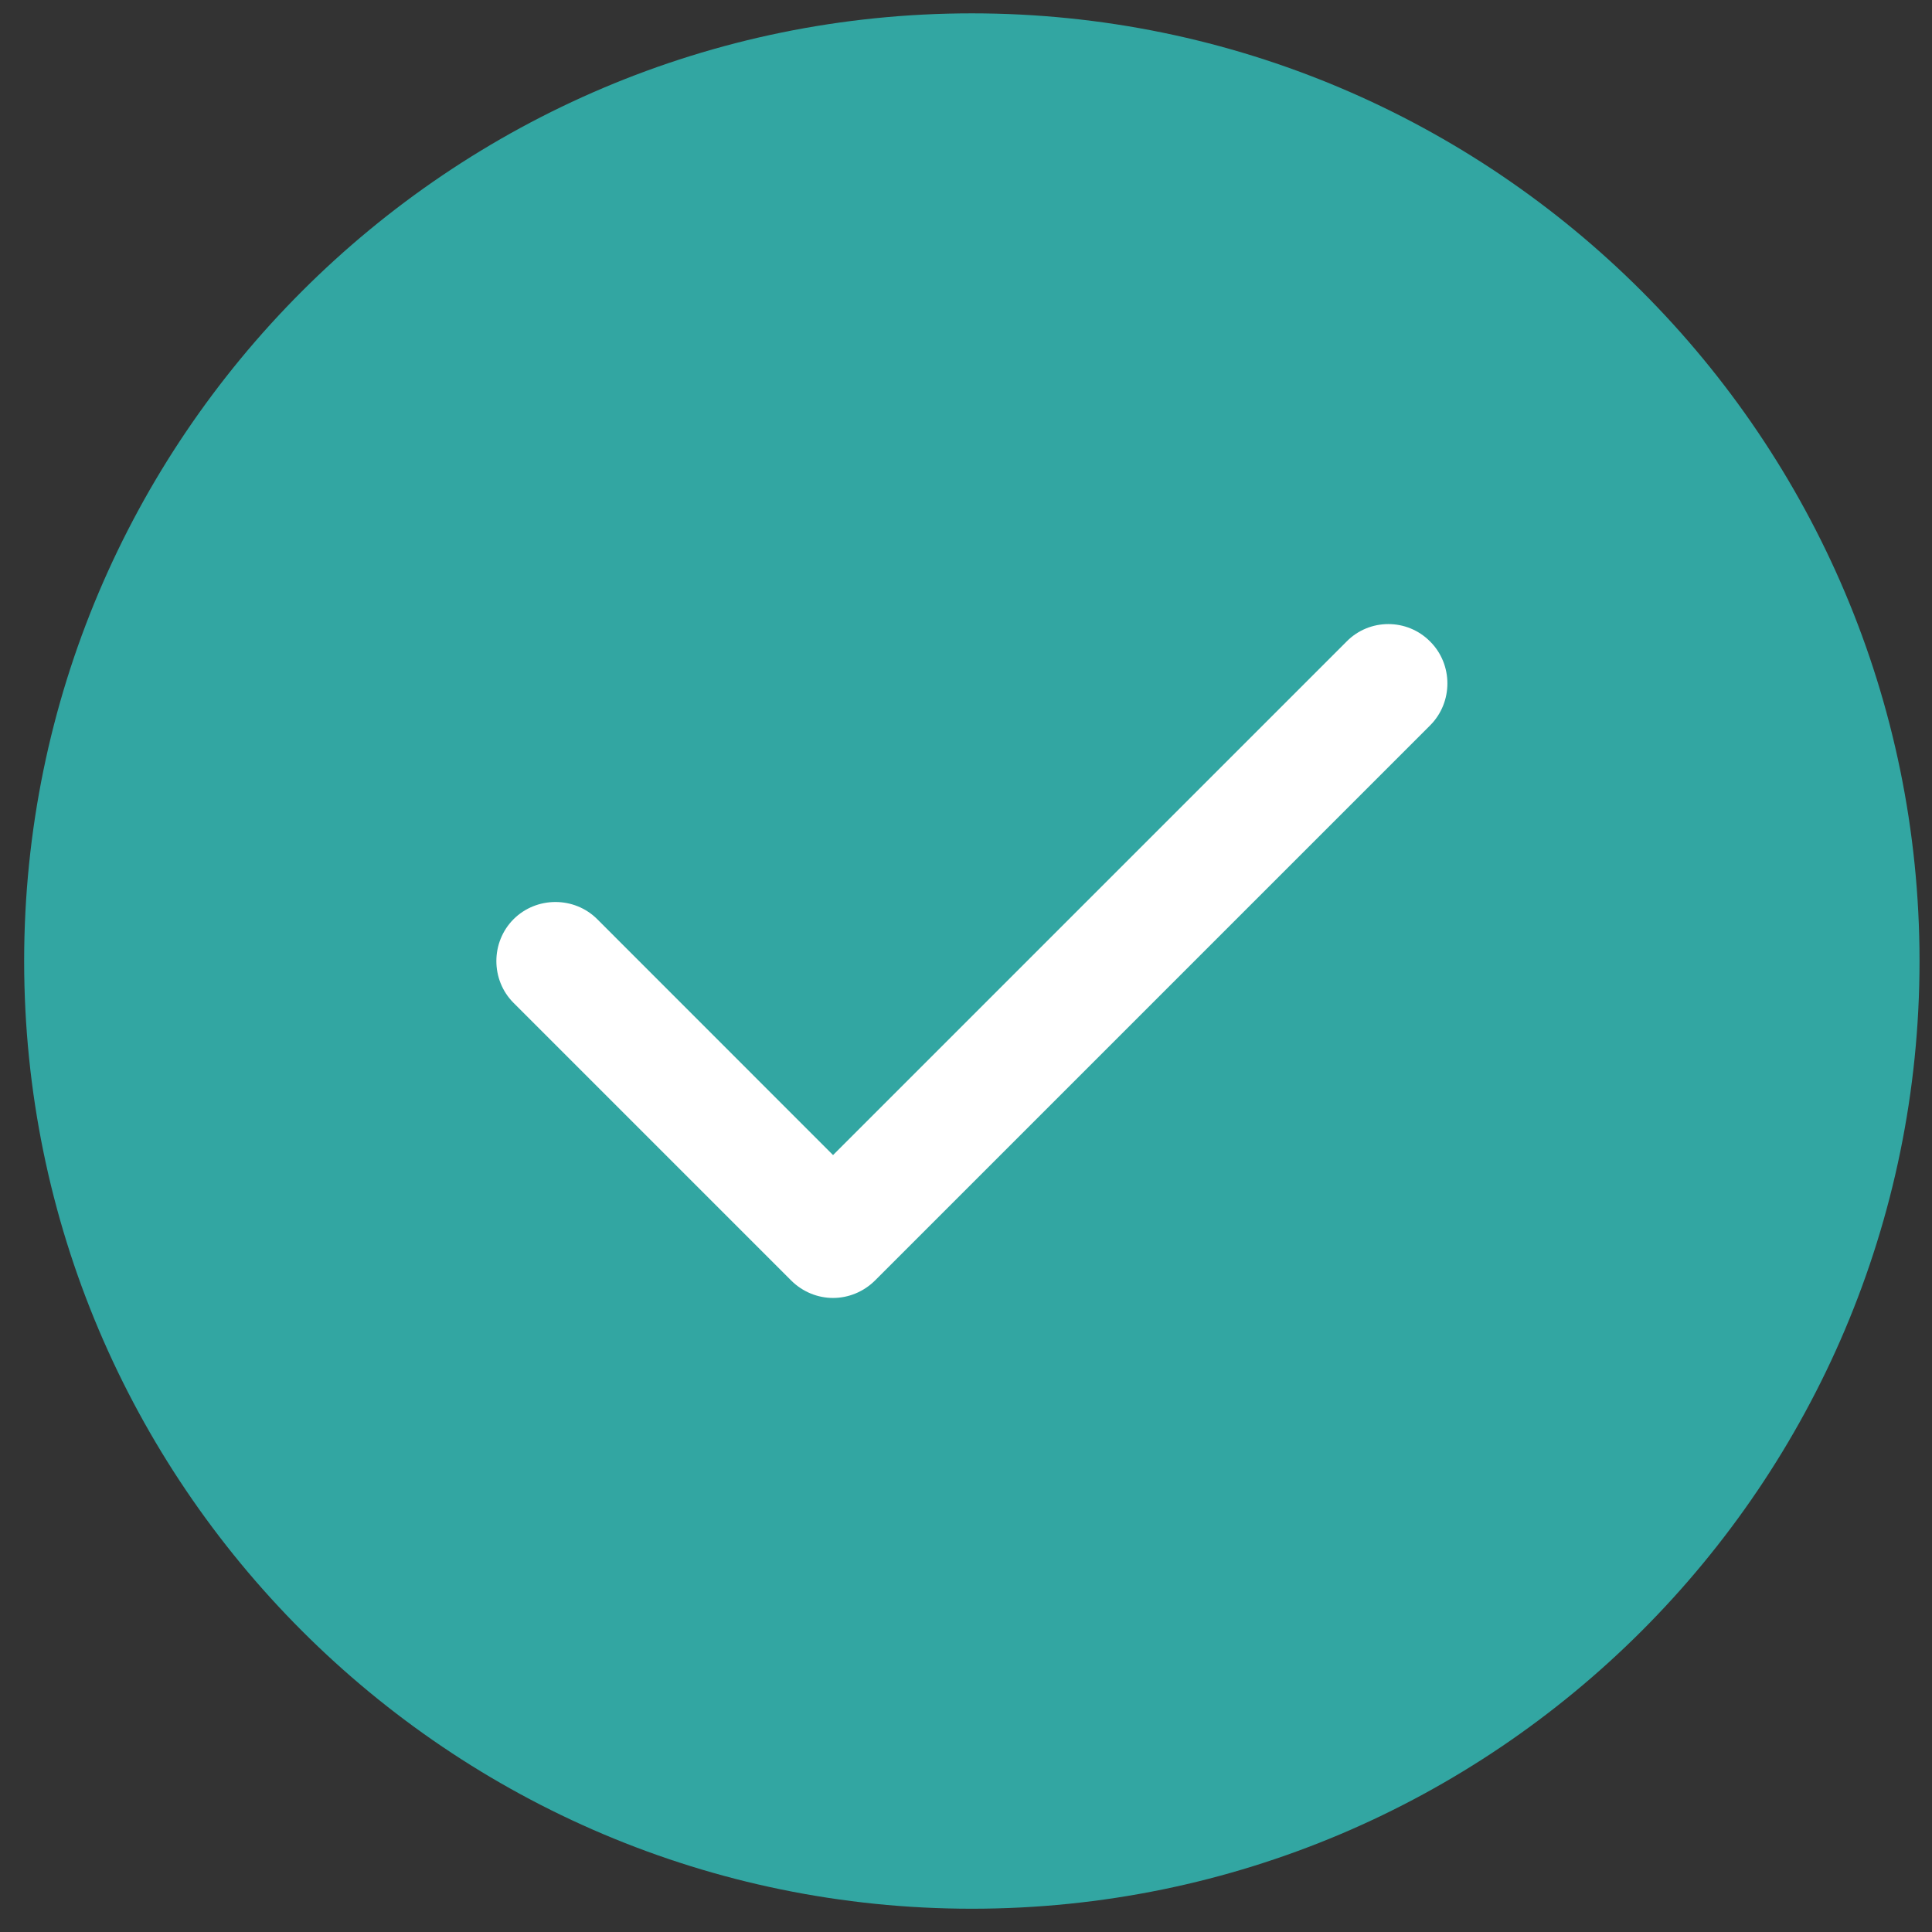 <svg width="22" height="22" viewBox="0 0 22 22" fill="none" xmlns="http://www.w3.org/2000/svg">
<rect x="0" y="0" width="22" height="22" fill="#333333" stroke="none"/>
<g clip-path="url(#clip0_2343_4230)">
<path fill-rule="evenodd" clip-rule="evenodd" d="M11.067 0.152C5.115 0.152 0.275 4.992 0.275 10.944C0.275 16.896 5.115 21.735 11.067 21.735C17.019 21.735 21.858 16.896 21.858 10.944C21.858 4.992 17.019 0.152 11.067 0.152Z" fill="#32A6A2"/>
<path fill-rule="evenodd" clip-rule="evenodd" d="M16.286 7.306C16.547 7.567 16.547 7.997 16.286 8.259L9.963 14.582C9.832 14.712 9.659 14.78 9.486 14.78C9.313 14.78 9.141 14.712 9.01 14.582L5.848 11.42C5.587 11.159 5.587 10.729 5.848 10.467C6.11 10.206 6.54 10.206 6.801 10.467L9.486 13.153L15.333 7.306C15.594 7.04 16.024 7.04 16.286 7.306Z" fill="white"/>
</g>
<defs>
<clipPath id="clip0_2343_4230">
<rect width="21.583" height="21.583" fill="white" transform="translate(0.275 0.152)"/>
</clipPath>
</defs>
</svg>
